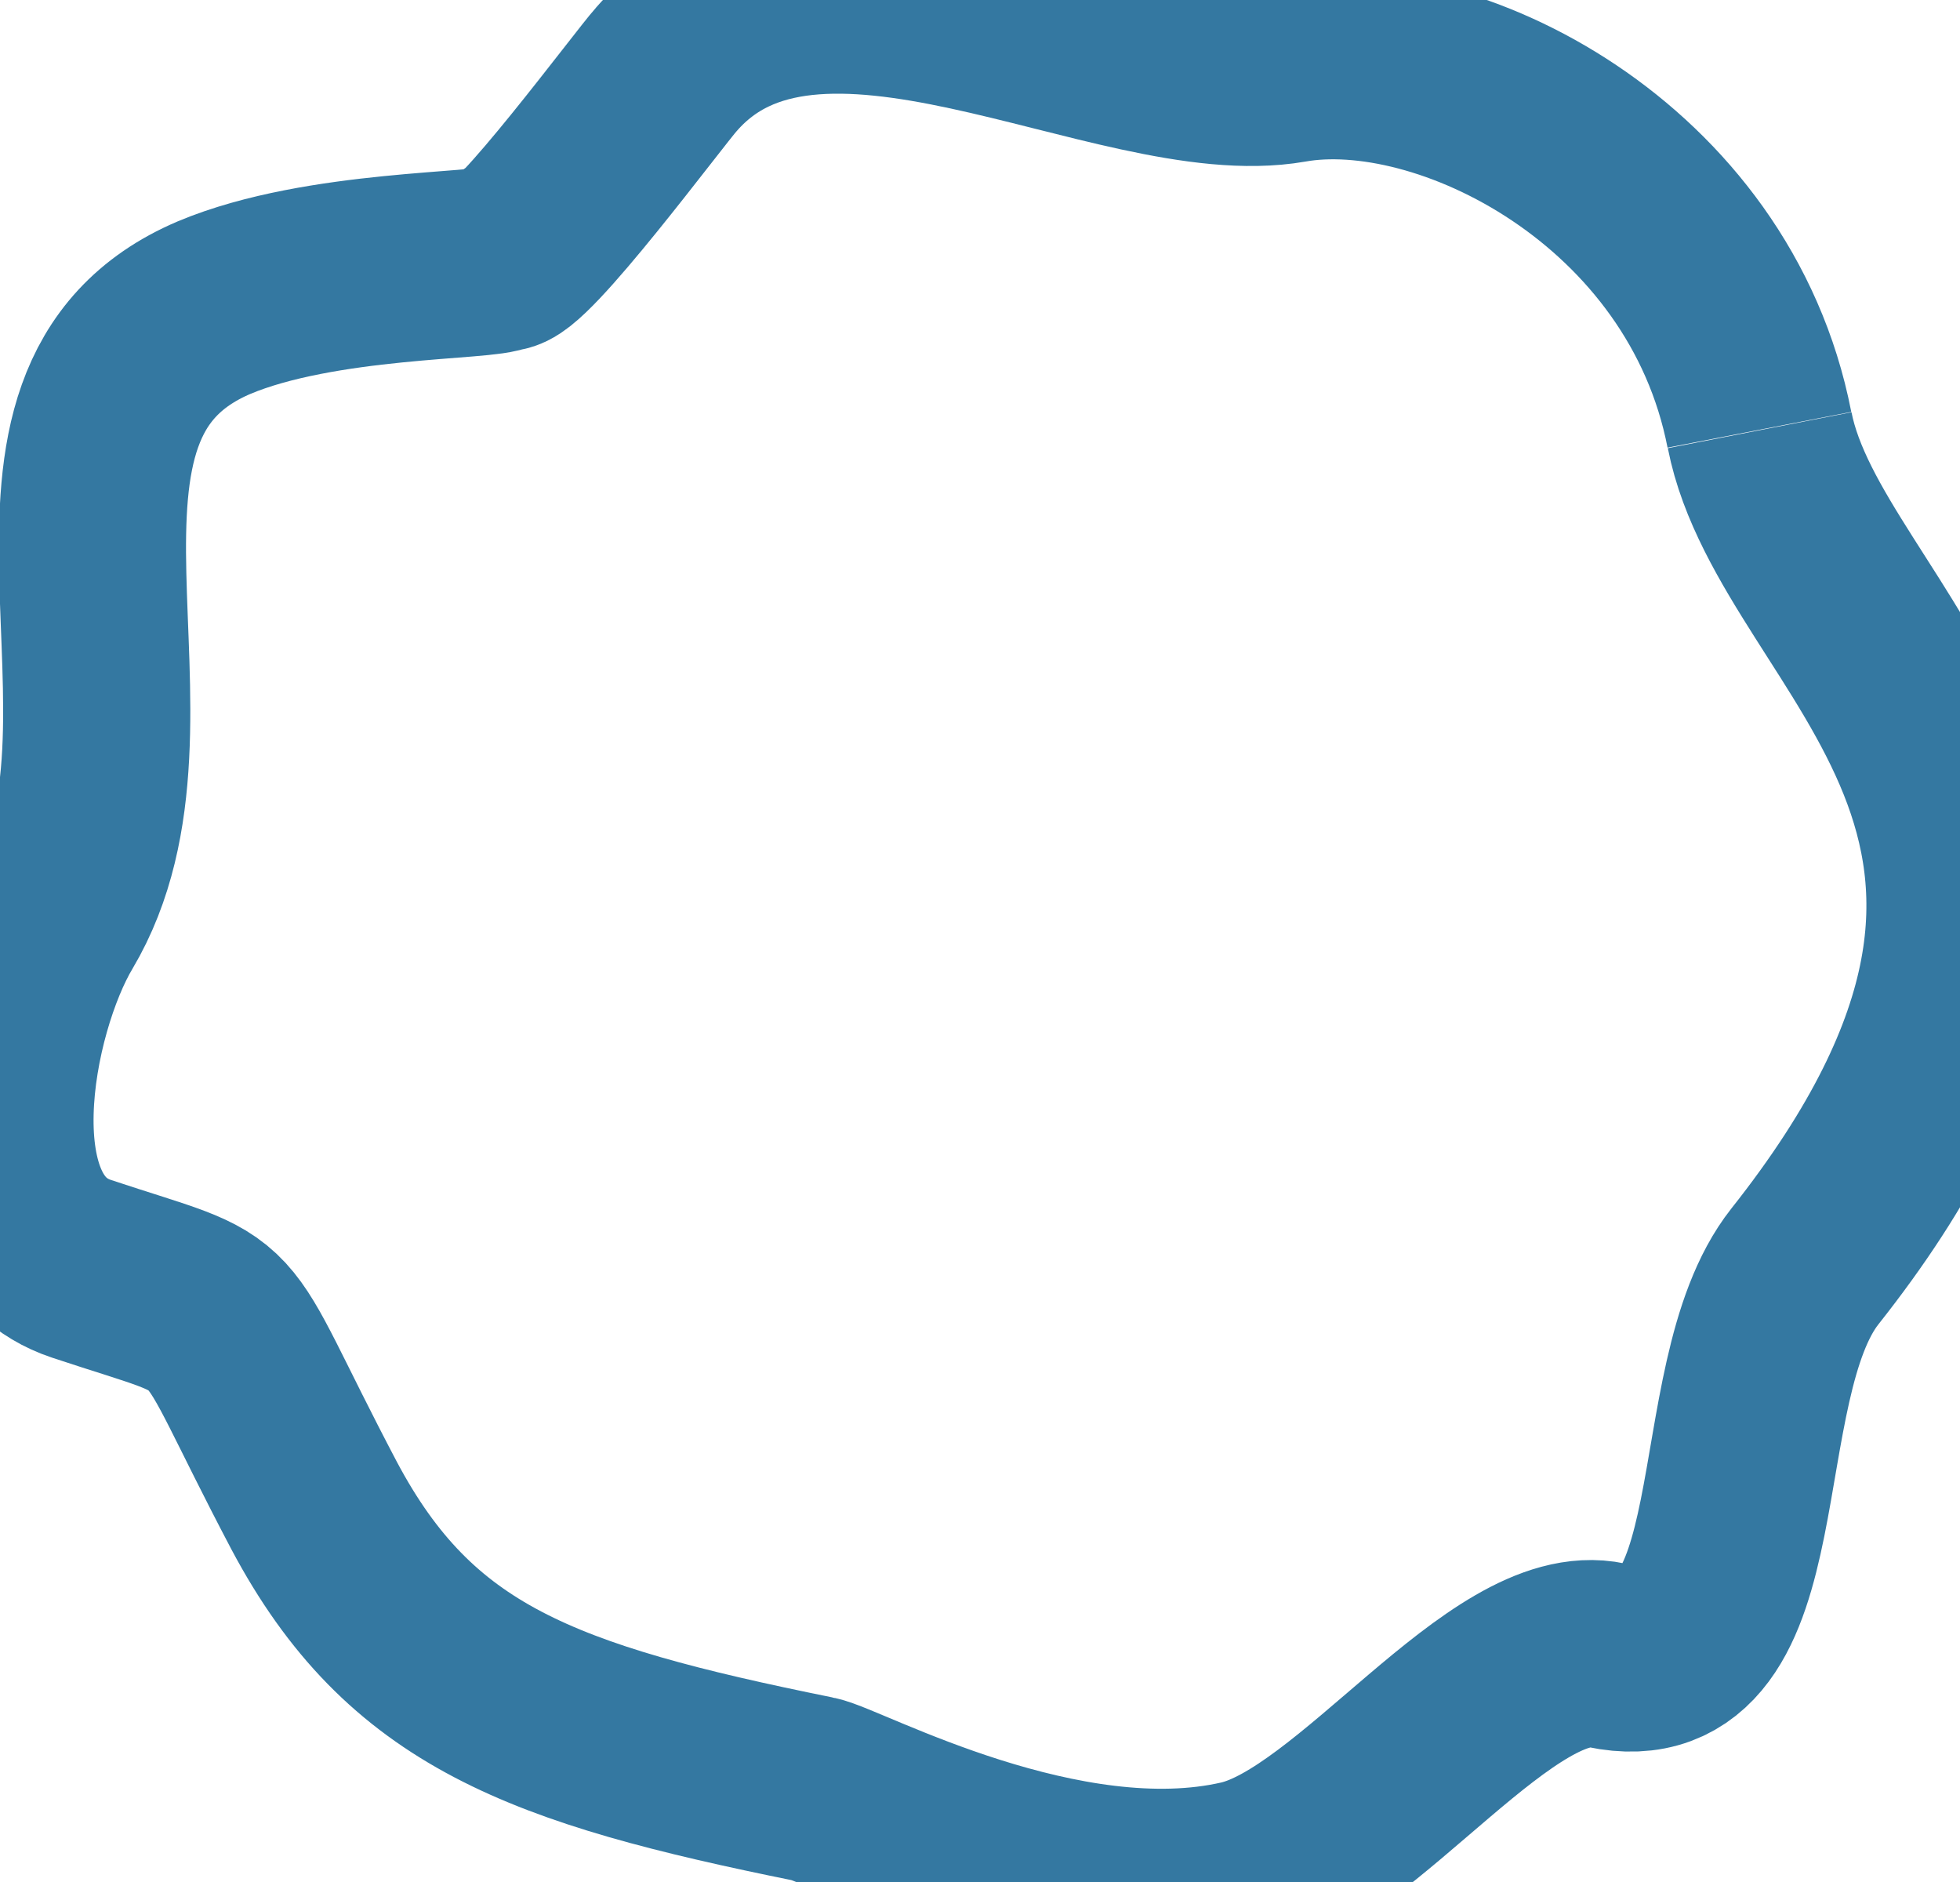 <svg xmlns="http://www.w3.org/2000/svg" xmlns:xlink="http://www.w3.org/1999/xlink" width="31.415" height="30.164" viewBox="0 0 31.415 30.164"><defs><clipPath id="clip-path"><rect id="Rectangle_542" data-name="Rectangle 542" width="31.415" height="30.164" fill="none" stroke="#3478a1" stroke-width="3"></rect></clipPath></defs><g id="Group_1125" data-name="Group 1125" transform="translate(0 0)"><g id="Group_1094" data-name="Group 1094" transform="translate(0 0)" clip-path="url(#clip-path)"><path id="Path_1503" data-name="Path 1503" d="M28.2,6.887c-.8-4.112-5.03-6.22-7.531-5.776-2.734.475-7.611-2.719-9.988,0-.271.3-2.371,3.136-2.648,3.018-.21.15-2.884.08-4.6.8C-.2,6.475,2.744,11.539.831,14.763c-.836,1.4-1.535,4.9.475,5.569,2.643.879,1.9.32,3.729,3.795,1.537,2.893,3.645,3.661,8.01,4.544.486.092,3.985,2.019,6.869,1.354,1.853-.43,4.177-3.856,5.832-3.5,2.635.558,1.7-4.353,3.183-6.231,5.68-7.173-.058-9.991-.725-13.4" transform="translate(0 0)" fill="none" stroke="#3478a1" stroke-width="3" fill-rule="evenodd"></path></g></g></svg>